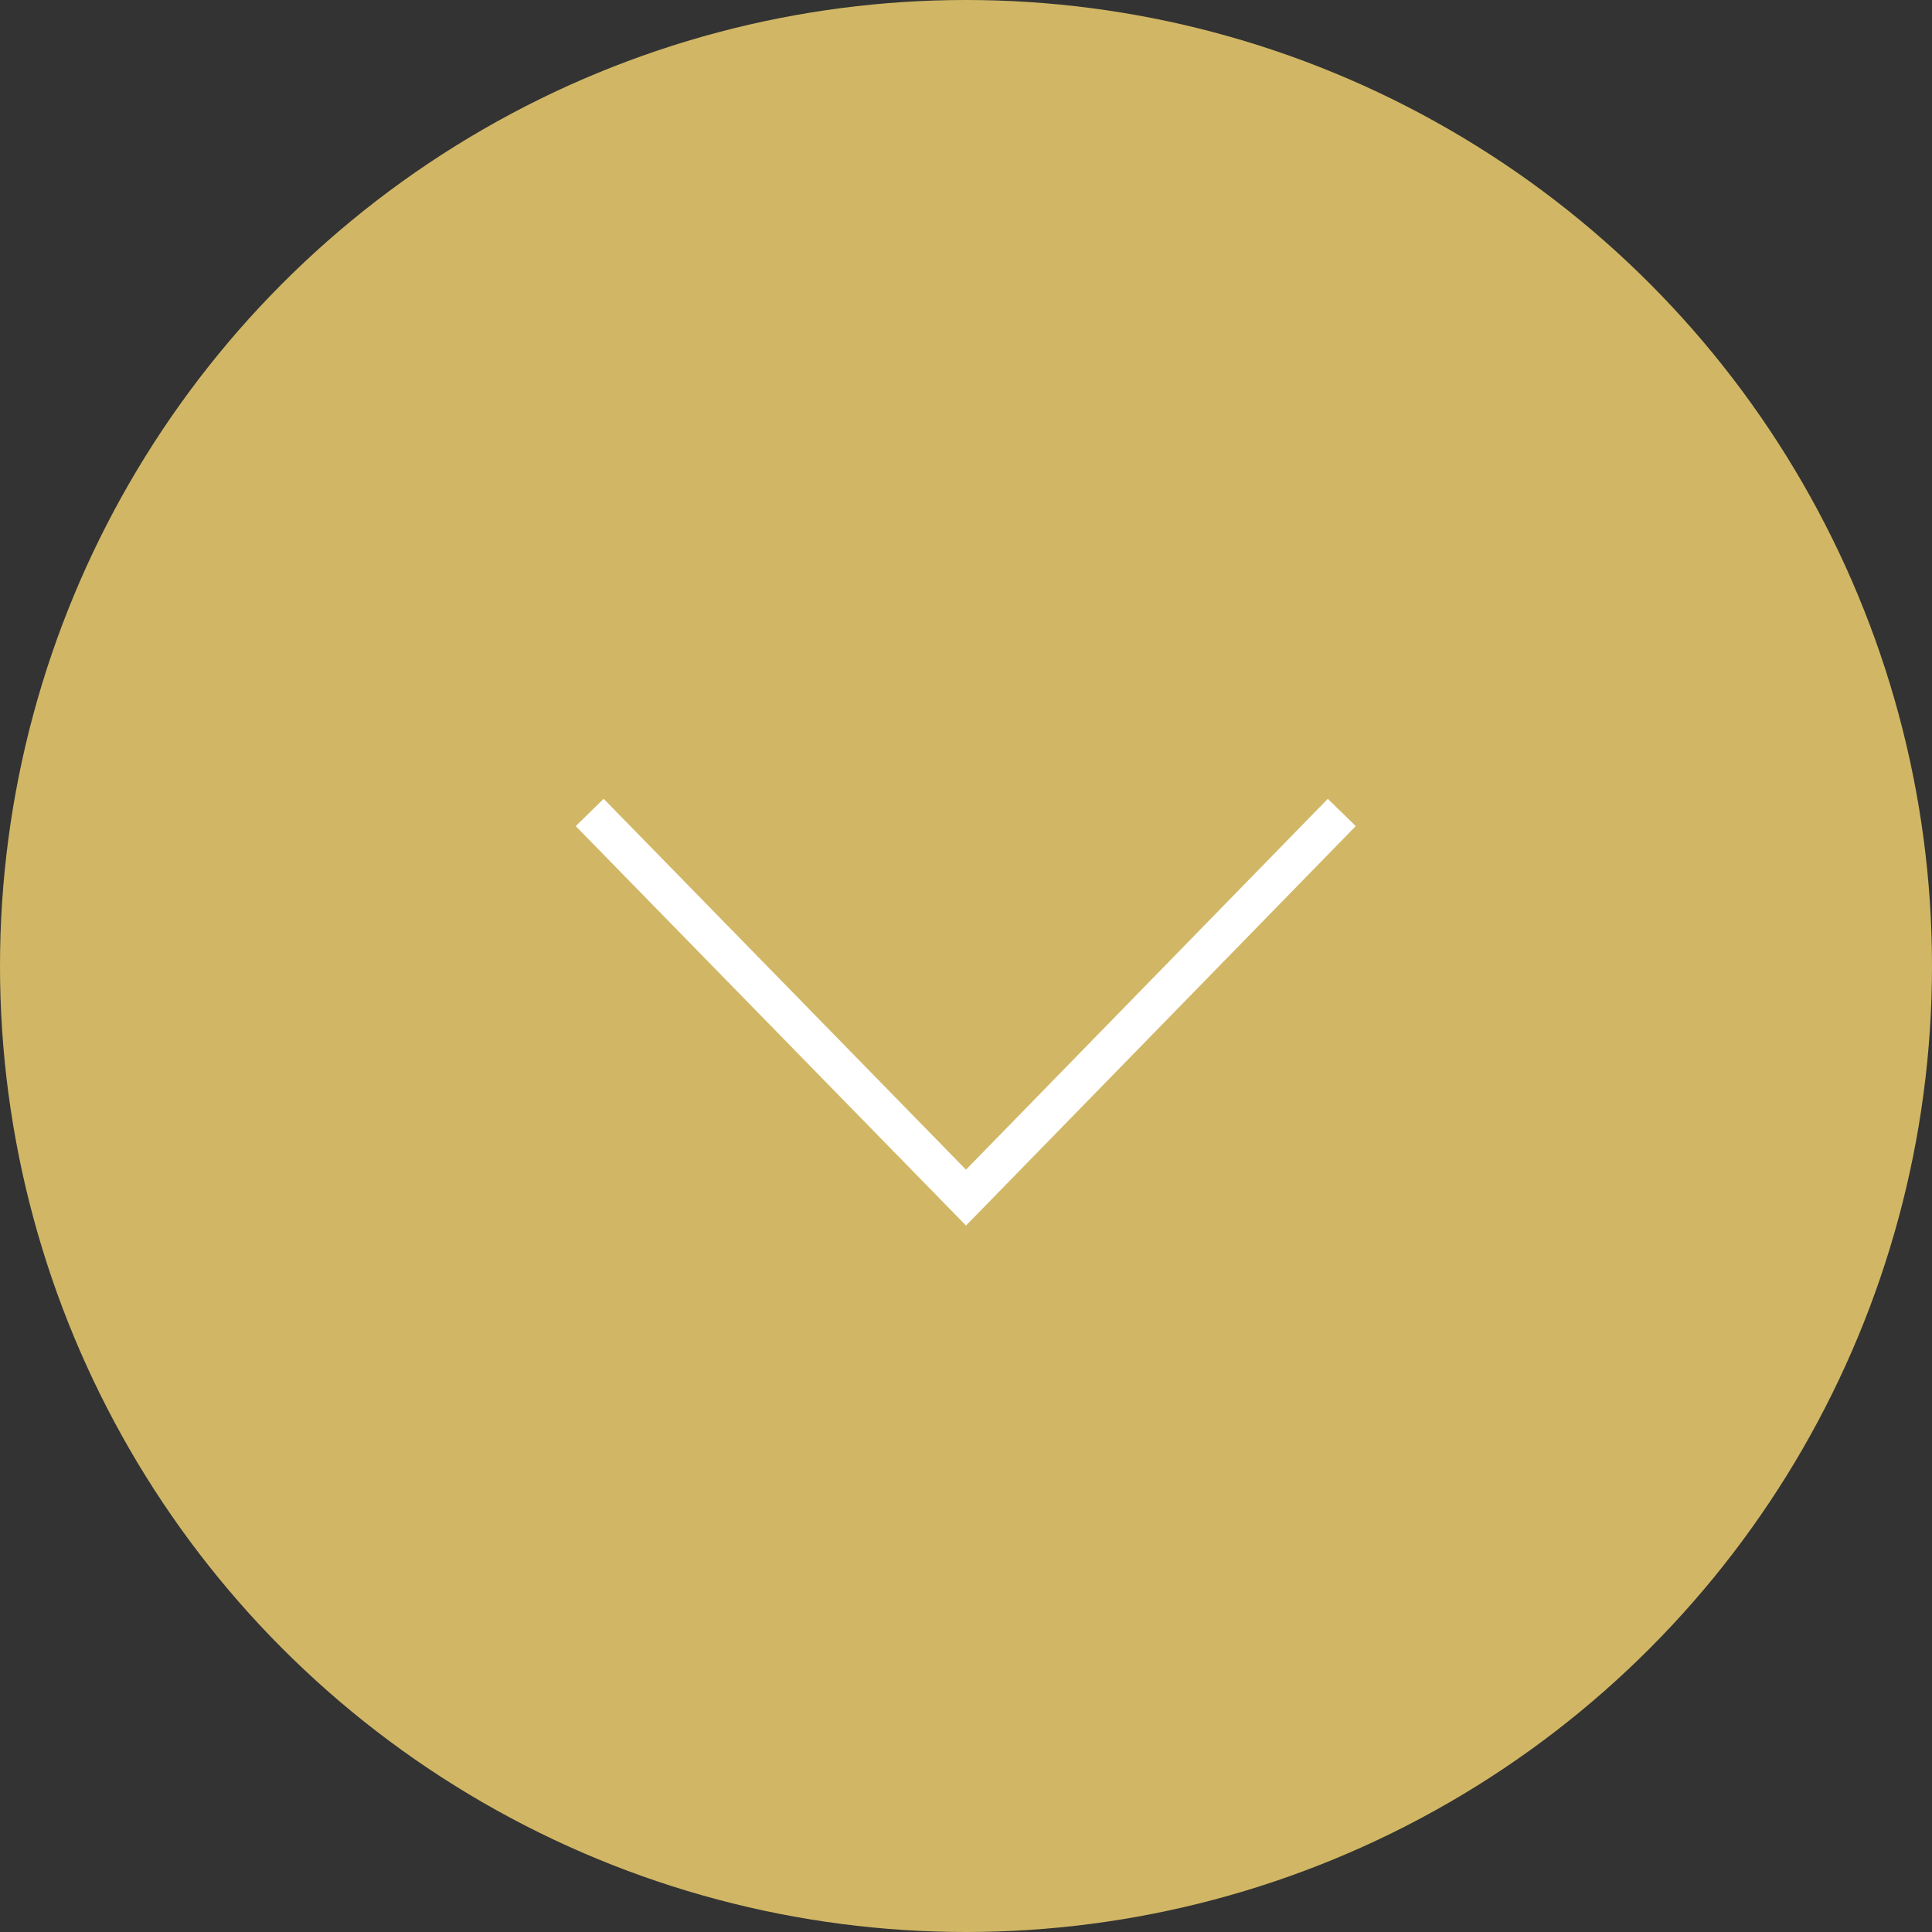<svg xmlns="http://www.w3.org/2000/svg" viewBox="0 0 37.12 37.12"><rect x="0" y="0" width="37.12" height="37.12" fill="#333333" stroke="none"/><defs><style>.cls-1{fill:#d1b765;}.cls-2{fill:none;stroke:#fff;stroke-miterlimit:10;stroke-width:0.75px;}</style></defs><g id="Layer_2" data-name="Layer 2"><g id="Artwork"><circle class="cls-1" cx="18.56" cy="18.56" r="18.56"/><polyline class="cls-2" points="25.78 15.61 18.56 23.01 11.33 15.61"/></g></g></svg>